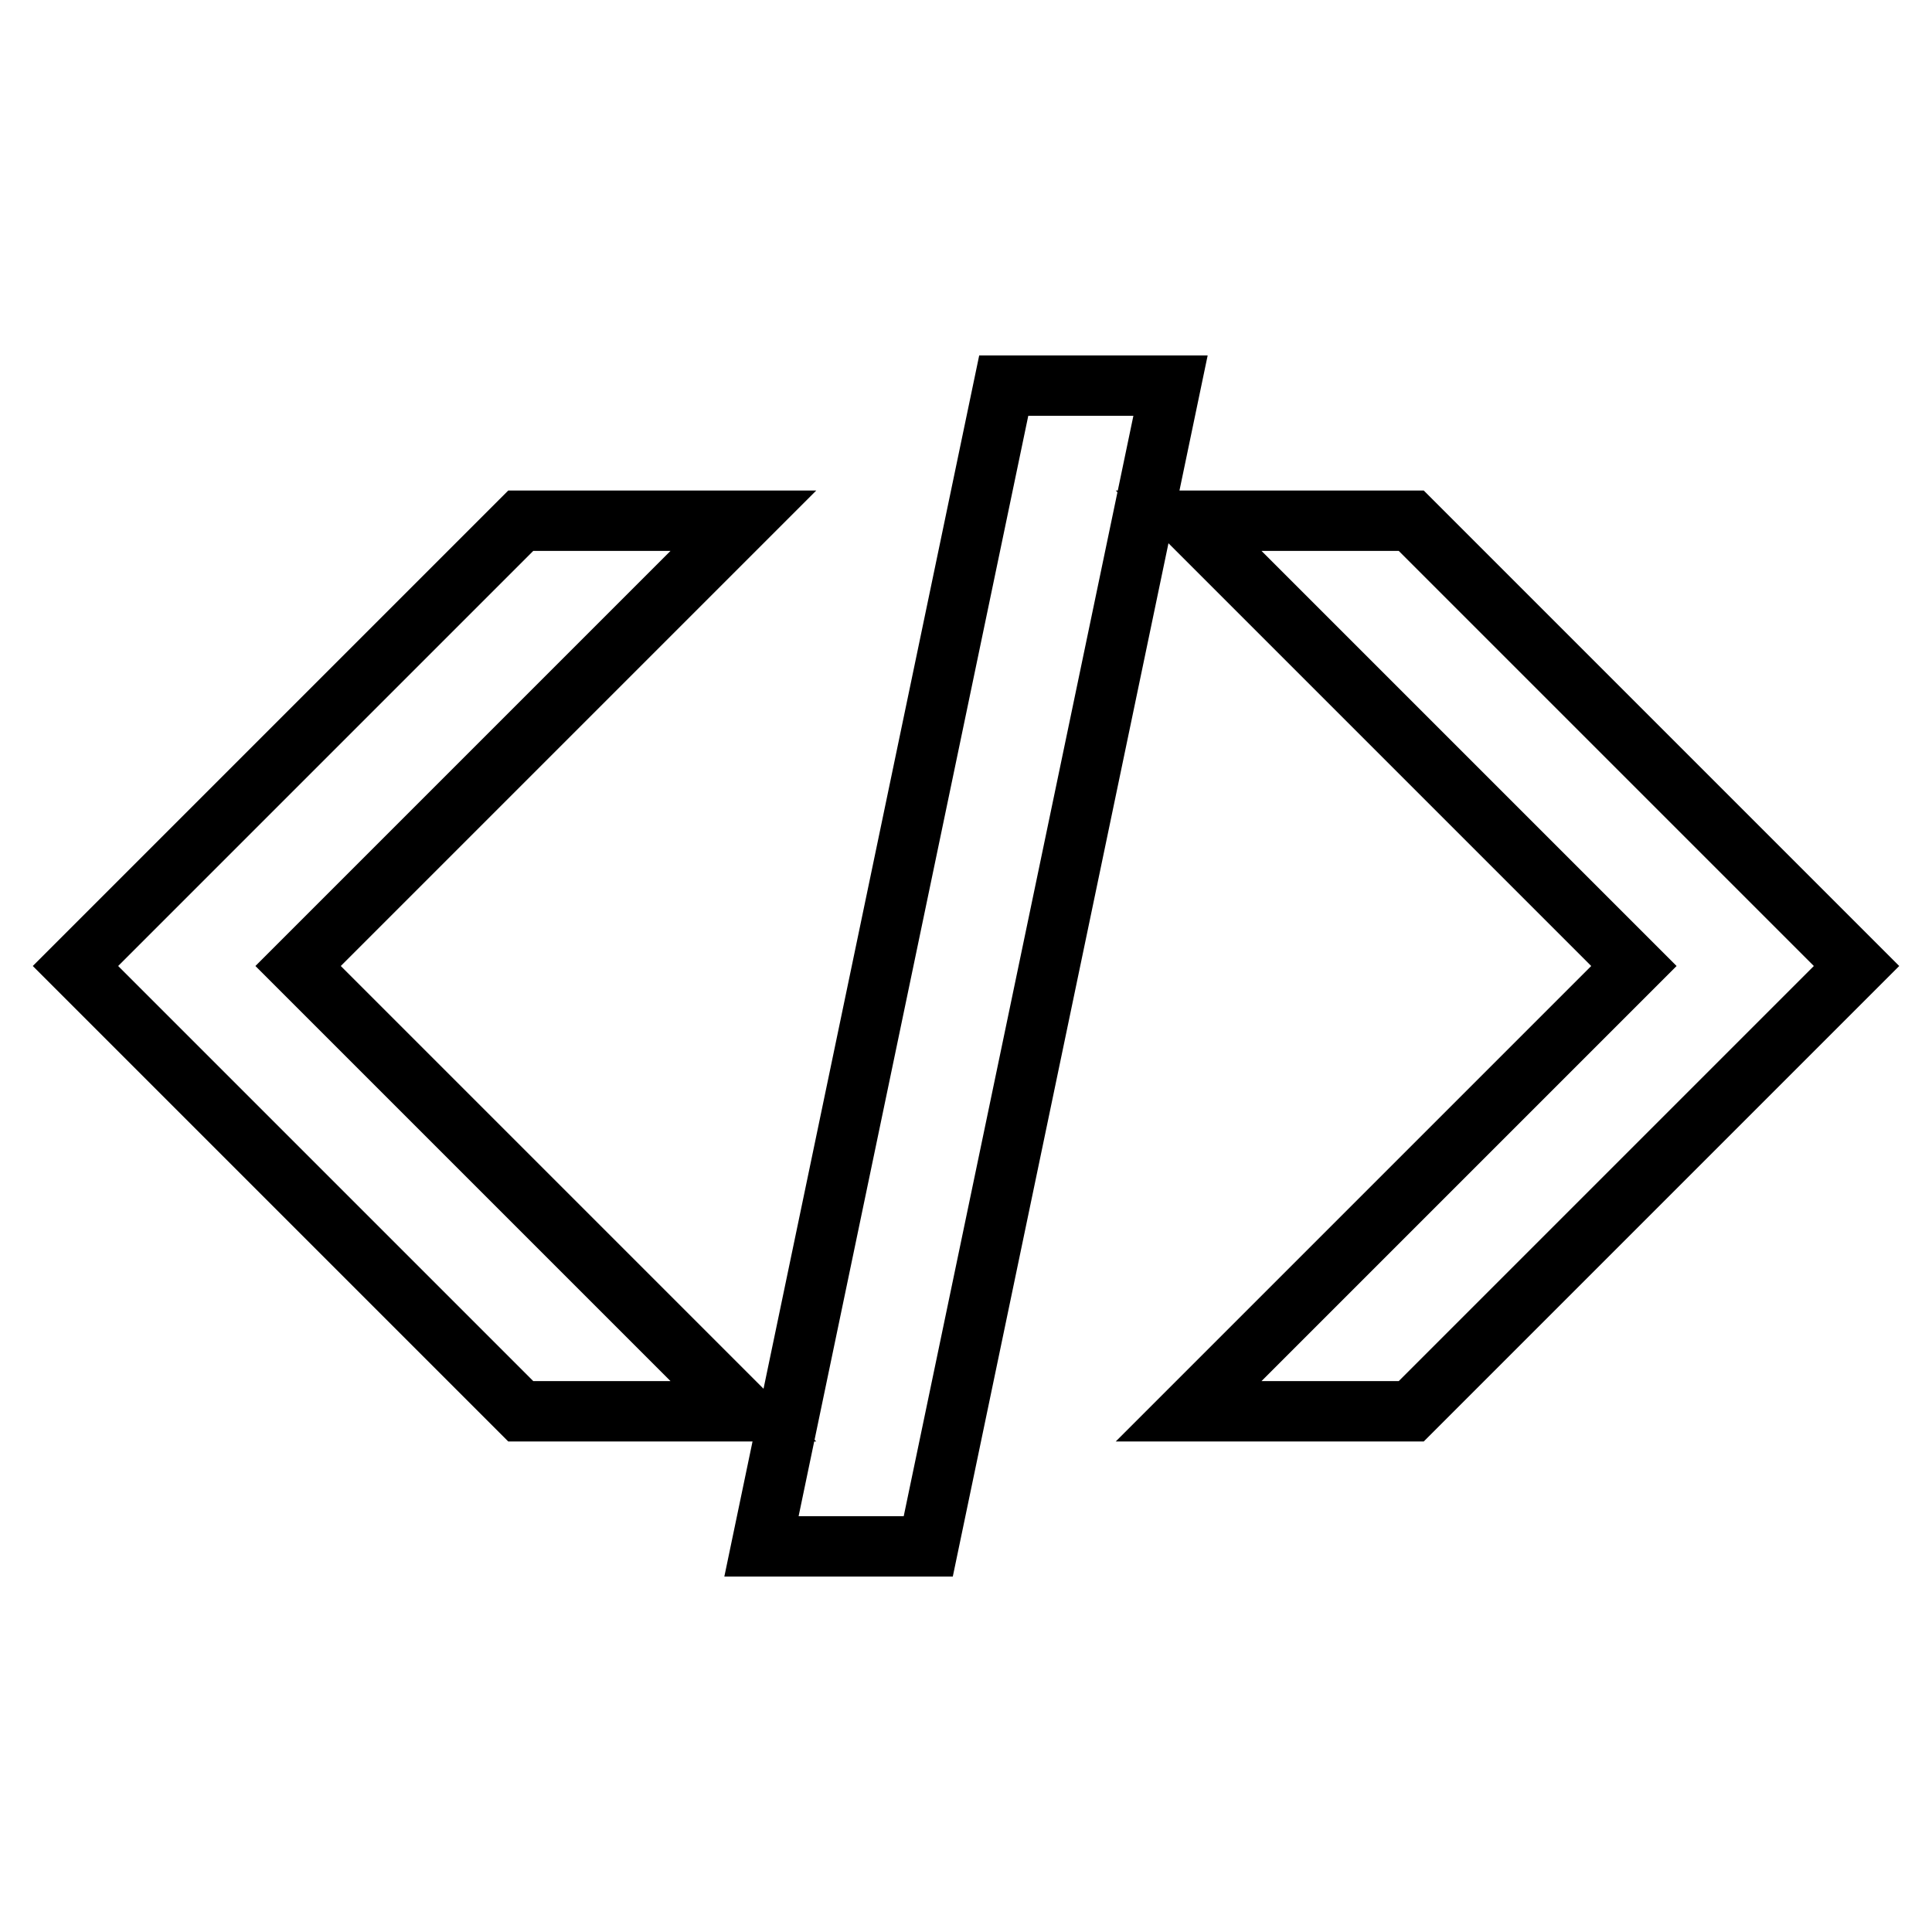 <?xml version="1.0" encoding="utf-8"?>
<!-- Svg Vector Icons : http://www.onlinewebfonts.com/icon -->
<!DOCTYPE svg PUBLIC "-//W3C//DTD SVG 1.1//EN" "http://www.w3.org/Graphics/SVG/1.1/DTD/svg11.dtd">
<svg version="1.1" xmlns="http://www.w3.org/2000/svg" xmlns:xlink="http://www.w3.org/1999/xlink" x="0px" y="0px" viewBox="0 0 256 256" enable-background="new 0 0 256 256" xml:space="preserve">
<g> <path stroke-width="8" fill-opacity="0" stroke="#000000"  d="M69,69l-59,59l59,59h29.5l-59-59l59-59H69z M100.9,204.9H123l32.1-153.8H133L100.9,204.9z M187,69h-29.5 l59,59l-59,59H187l59-59L187,69z"/></g>
</svg>